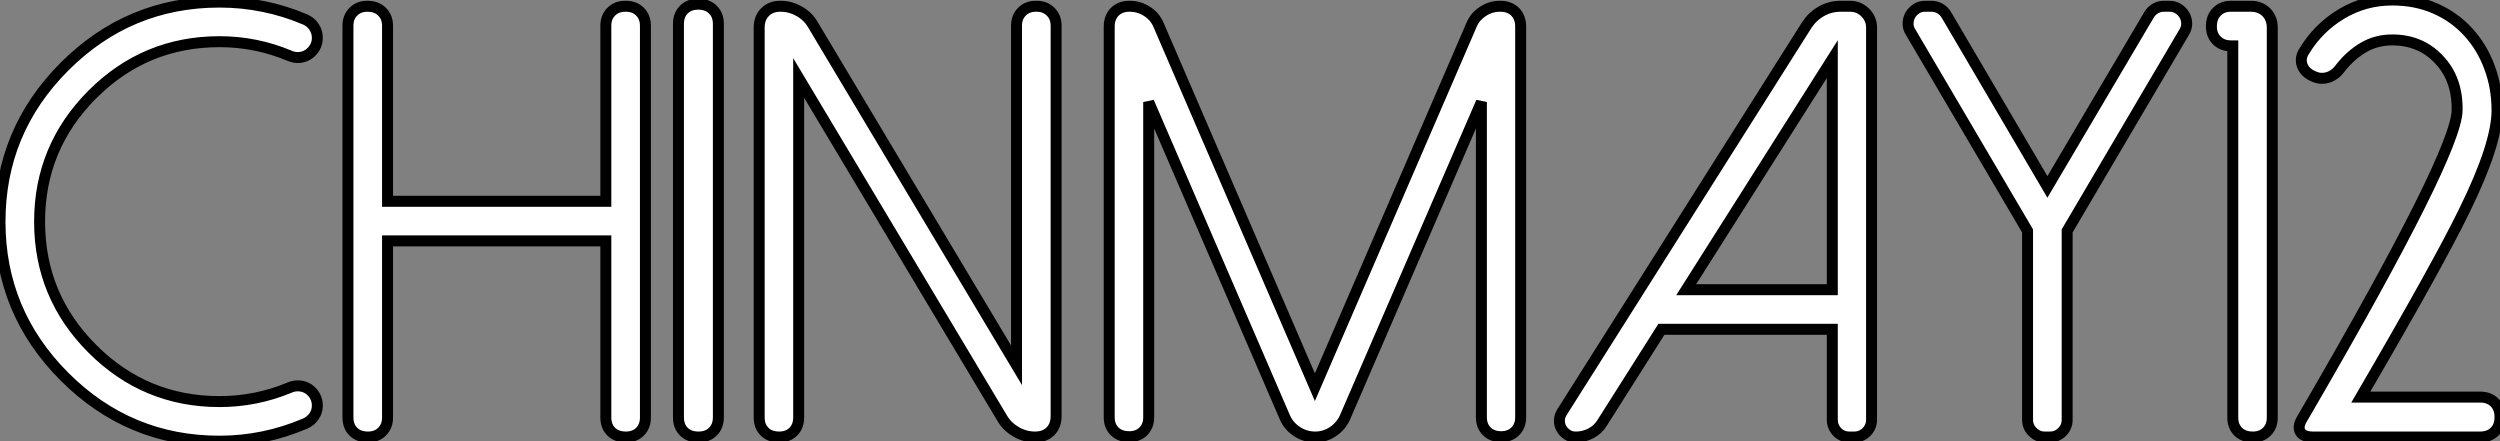 <?xml version="1.0" standalone="no"?>
<svg xmlns="http://www.w3.org/2000/svg" viewBox="0.002 6 227.91 40.22"><rect x="0.002" y="6" width="227.91" height="40.22" fill="#808080" stroke="none"/><path d="M9.16-8.04L9.16-8.04Q13.97-3.23 20.75-3.23L20.75-3.23Q24.09-3.23 27.15-4.51L27.15-4.51Q27.59-4.70 28.04-4.66Q28.49-4.62 28.85-4.39Q29.20-4.16 29.44-3.76Q29.67-3.36 29.67-2.87L29.67-2.87Q29.67-2.32 29.37-1.89Q29.07-1.45 28.57-1.23L28.57-1.23Q24.80 0.38 20.75 0.38L20.75 0.38Q12.50 0.38 6.62-5.50L6.62-5.50Q0.74-11.38 0.74-19.63L0.74-19.63Q0.74-27.89 6.62-33.77L6.62-33.77Q12.50-39.65 20.75-39.65L20.75-39.65Q22.80-39.65 24.75-39.25Q26.69-38.86 28.57-38.06L28.57-38.06Q29.07-37.84 29.37-37.39Q29.67-36.94 29.67-36.39L29.67-36.39Q29.67-35.90 29.44-35.51Q29.20-35.11 28.85-34.88Q28.49-34.64 28.04-34.60Q27.59-34.56 27.15-34.75L27.15-34.75Q24.09-36.04 20.75-36.04L20.75-36.04Q13.97-36.04 9.16-31.23L9.16-31.23Q4.35-26.41 4.35-19.63L4.35-19.63Q4.35-12.85 9.16-8.04ZM57.75-39.27L57.80-39.27Q58.60-39.27 59.09-38.77Q59.58-38.28 59.58-37.49L59.58-37.49L59.58-1.78Q59.58-0.98 59.09-0.49Q58.60 0 57.80 0L57.80 0Q56.96 0 56.46-0.49Q55.97-0.98 55.97-1.78L55.97-1.78L55.97-17.88L36.07-17.88L36.07-1.78Q36.07-0.98 35.57-0.49Q35.08 0 34.29 0L34.29 0Q33.44 0 32.95-0.49Q32.46-0.98 32.46-1.78L32.46-1.78L32.46-37.49Q32.46-38.28 32.95-38.77Q33.44-39.27 34.23-39.27L34.23-39.27Q35.08-39.27 35.57-38.77Q36.07-38.28 36.07-37.49L36.07-37.49L36.07-21.49L55.97-21.49L55.97-37.49Q55.97-38.28 56.46-38.77Q56.96-39.27 57.75-39.27L57.75-39.27ZM62.59-1.80L62.59-37.65Q62.59-38.47 63.08-38.96Q63.57-39.46 64.39-39.46L64.39-39.46Q65.24-39.46 65.73-38.96Q66.23-38.47 66.23-37.65L66.23-37.65L66.23-1.80Q66.23-0.98 65.73-0.49Q65.24 0 64.42 0L64.42 0Q63.57 0 63.08-0.49Q62.59-0.98 62.59-1.80L62.59-1.80ZM95.18-39.27L95.24-39.27Q96.03-39.27 96.52-38.77Q97.02-38.28 97.02-37.49L97.02-37.49L97.02-1.91Q97.02-1.04 96.50-0.52Q95.98 0 95.10 0L95.10 0Q94.20 0 93.41-0.45Q92.61-0.90 92.15-1.64L92.15-1.64L73.55-32.73L73.55-1.78Q73.55-0.98 73.06-0.49Q72.57 0 71.78 0L71.78 0Q70.93 0 70.44-0.49Q69.95-0.98 69.95-1.78L69.95-1.78L69.95-37.32Q69.95-38.20 70.48-38.73Q71.01-39.27 71.89-39.27L71.89-39.27Q72.79-39.27 73.60-38.81Q74.40-38.36 74.84-37.60L74.84-37.60L93.41-6.54L93.41-37.49Q93.41-38.28 93.90-38.77Q94.39-39.27 95.18-39.27L95.18-39.27ZM137.48-39.27L137.51-39.27Q138.36-39.27 138.87-38.76Q139.37-38.25 139.37-37.41L139.37-37.41L139.37-1.80Q139.37-1.01 138.88-0.52Q138.39-0.03 137.59-0.03L137.59-0.03Q136.77-0.03 136.28-0.52Q135.79-1.01 135.79-1.80L135.79-1.80L135.79-30.54L123.35-1.78Q122.99-0.98 122.25-0.49Q121.52 0 120.64 0L120.64 0Q119.74 0 118.99-0.49Q118.23-0.98 117.88-1.78L117.88-1.78L105.46-30.54L105.46-1.80Q105.46-1.01 104.97-0.52Q104.48-0.03 103.69-0.03L103.69-0.03Q102.84-0.03 102.35-0.52Q101.86-1.01 101.86-1.80L101.86-1.80L101.86-37.41Q101.86-38.25 102.36-38.76Q102.87-39.27 103.71-39.27L103.71-39.27Q104.59-39.27 105.31-38.80Q106.04-38.34 106.37-37.54L106.37-37.54L120.61-4.54L134.89-37.57Q135.21-38.34 135.93-38.80Q136.64-39.27 137.48-39.27L137.48-39.27ZM171.36-37.32L171.36-37.32L171.36-1.59Q171.36-0.93 170.90-0.46Q170.43 0 169.78 0L169.78 0L169.34 0Q168.68 0 168.23-0.46Q167.78-0.93 167.78-1.59L167.78-1.59L167.78-9.82L152.20-9.82L146.81-1.31Q146.43-0.68 145.78-0.34Q145.14 0 144.43 0L144.43 0L144.38 0Q143.94 0 143.61-0.22Q143.28-0.44 143.09-0.77Q142.90-1.09 142.90-1.49Q142.90-1.89 143.14-2.27L143.14-2.27L165.46-37.57Q165.98-38.36 166.78-38.81Q167.59-39.27 168.55-39.27L168.55-39.27L169.39-39.27Q170.21-39.27 170.79-38.69Q171.36-38.12 171.36-37.32ZM167.78-34.45L154.46-13.43L167.78-13.43L167.78-34.45ZM199.86-36.91L199.86-36.91L189.19-18.79L189.19-1.56Q189.19-0.93 188.73-0.46Q188.26 0 187.63 0L187.63 0L187.14 0Q186.51 0 186.05-0.46Q185.58-0.93 185.58-1.56L185.58-1.56L185.58-18.79L174.92-36.91Q174.67-37.30 174.69-37.72Q174.70-38.14 174.90-38.49Q175.11-38.83 175.45-39.05Q175.79-39.27 176.26-39.27L176.26-39.27L176.80-39.27Q177.24-39.27 177.60-39.06Q177.95-38.86 178.17-38.50L178.17-38.50L187.39-22.80L196.66-38.50Q196.88-38.86 197.23-39.06Q197.59-39.27 198.00-39.27L198.00-39.27L198.52-39.27Q198.95-39.27 199.31-39.05Q199.66-38.83 199.87-38.49Q200.07-38.14 200.09-37.72Q200.10-37.30 199.86-36.91ZM204.12-39.27L205.93-39.27Q206.80-39.27 207.35-38.72Q207.89-38.17 207.89-37.30L207.89-37.30L207.89-1.78Q207.89-0.98 207.40-0.49Q206.91 0 206.12 0L206.12 0Q205.27 0 204.78-0.49Q204.29-0.98 204.29-1.78L204.29-1.78L204.29-35.66L204.12-35.66Q203.33-35.66 202.84-36.15Q202.34-36.64 202.34-37.43L202.34-37.43Q202.34-38.28 202.84-38.77Q203.33-39.27 204.12-39.27L204.12-39.27ZM228.65-1.83L228.65-1.80Q228.65-0.98 228.16-0.49Q227.66 0 226.84 0L226.84 0L211.61 0Q210.74 0 210.45-0.46Q210.16-0.93 210.63-1.70L210.63-1.70L211.23-2.73Q224.68-25.89 224.74-29.78L224.74-29.78Q224.79-32.62 223.10-34.40L223.10-34.40Q221.43-36.20 218.83-36.20L218.83-36.20Q217.38-36.20 216.22-35.52Q215.06-34.84 214.18-33.74L214.18-33.74Q213.45-32.70 212.41-32.70L212.41-32.70Q212.05-32.70 211.67-32.87L211.67-32.87Q210.88-33.20 210.63-33.85Q210.38-34.51 210.79-35.16L210.79-35.16Q212.08-37.30 214.20-38.57Q216.32-39.84 218.83-39.84L218.83-39.84Q220.99-39.84 222.76-39.06Q224.52-38.28 225.76-36.91Q227.01-35.55 227.69-33.71Q228.38-31.88 228.38-29.78L228.38-29.78Q228.38-26.69 225.39-20.62L225.39-20.62Q223.07-15.83 215.96-3.64L215.96-3.64L226.84-3.64Q227.66-3.64 228.16-3.14Q228.65-2.65 228.65-1.83L228.65-1.83Z" fill="white" stroke="black" transform="translate(0 0) scale(1 1) translate(-0.738 45.84)"/></svg>